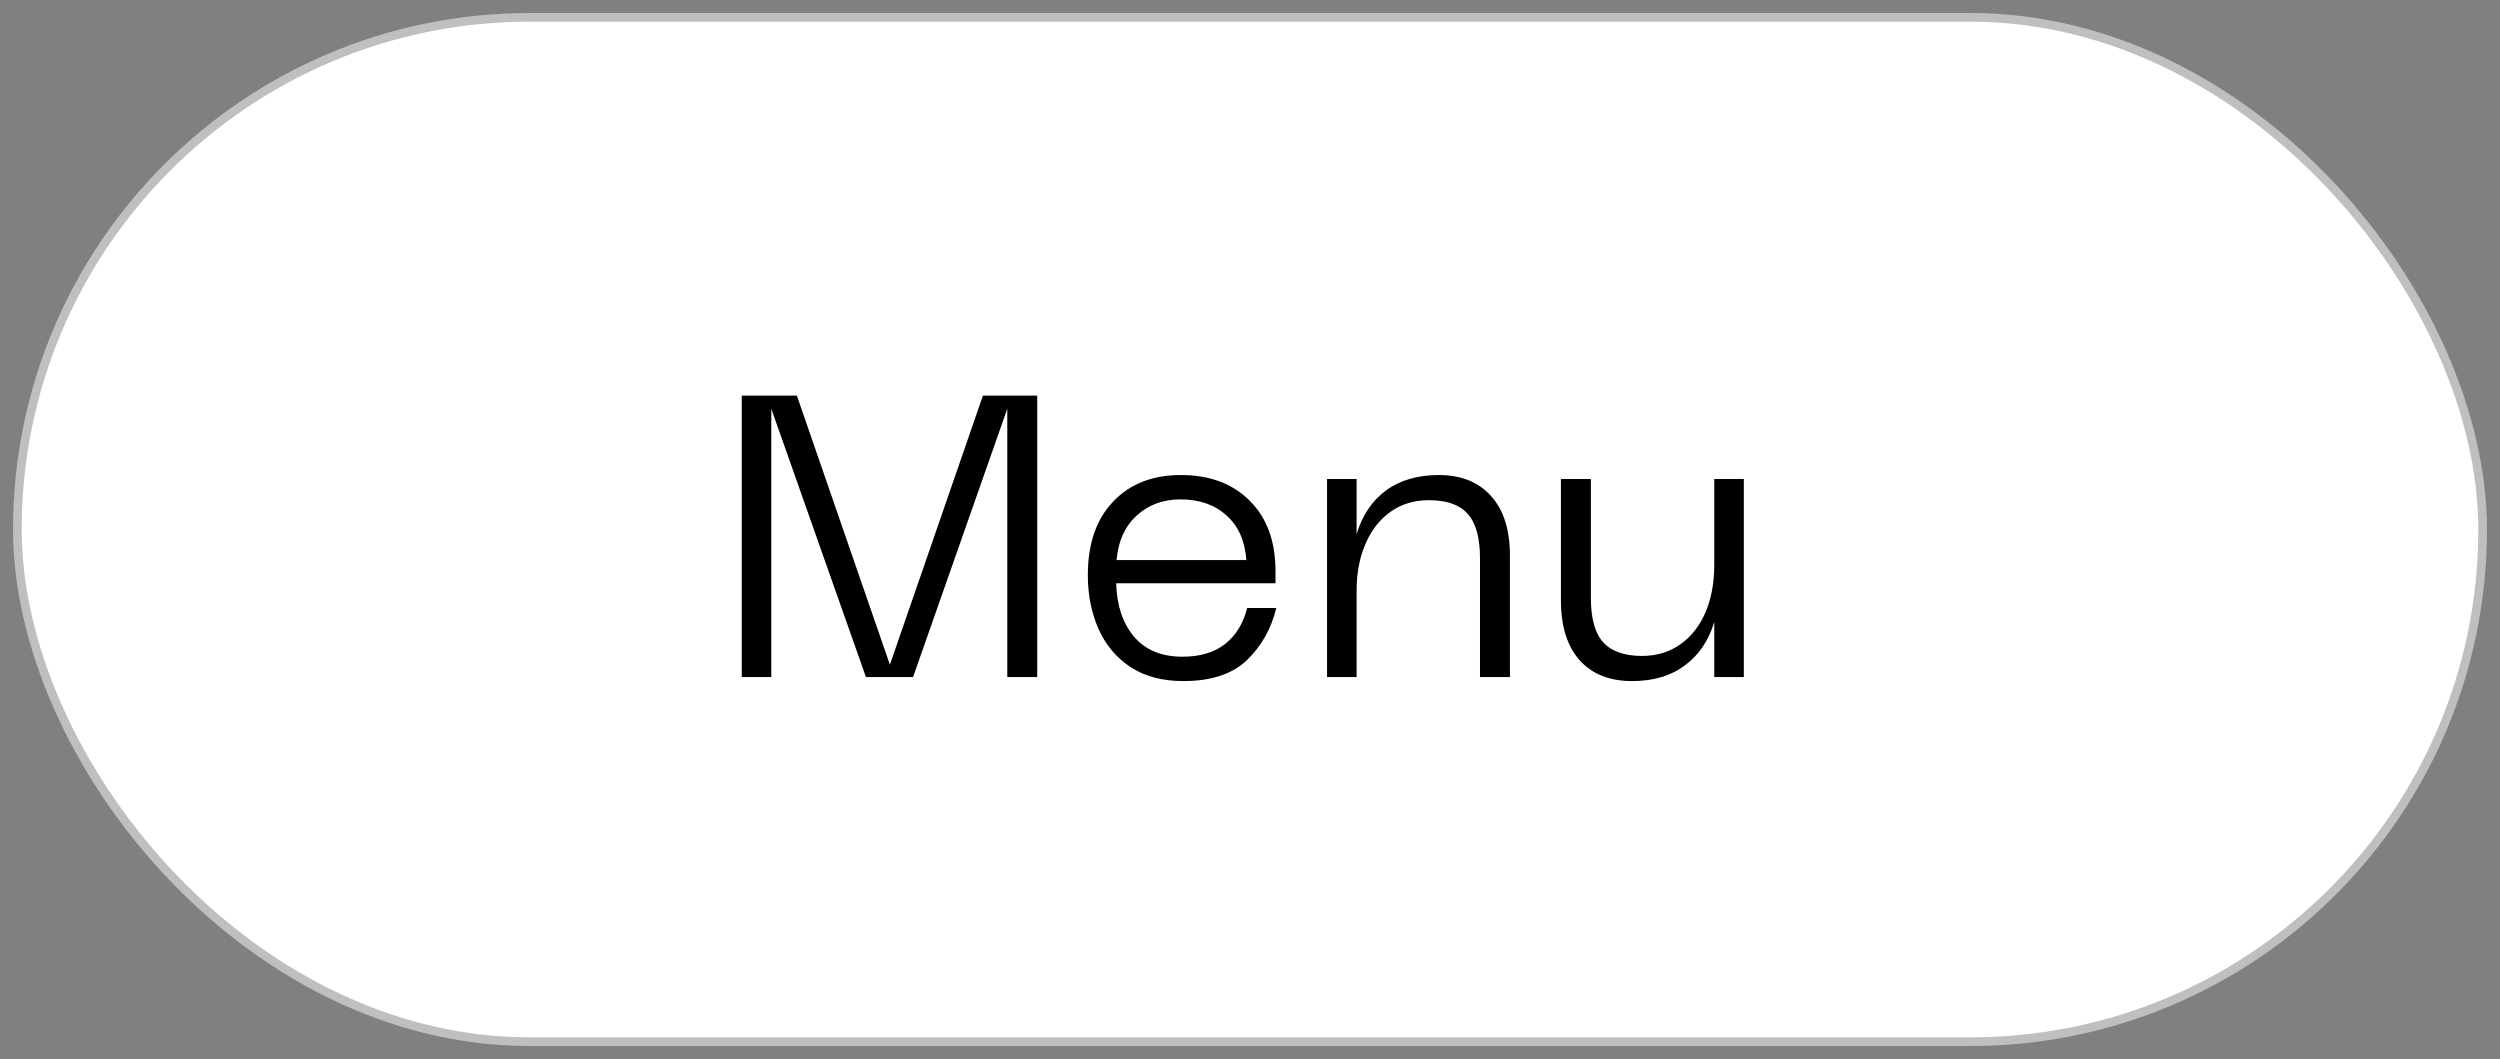 <svg width="144" height="61" viewBox="0 0 144 61" fill="none" xmlns="http://www.w3.org/2000/svg">
<rect x="0" y="0" width="144" height="61" fill="#808080" stroke="none"/>
<rect x="1" y="1" width="142" height="59" rx="29.5" fill="white"/>
<rect x="1" y="1" width="142" height="59" rx="29.5" stroke="#BFBFBF" stroke-width="0.5"/>
<path d="M42.725 22.785H45.899L51.258 38.287L56.617 22.785H59.745V39H58.02V23.544L52.592 39H49.878L44.427 23.544V39H42.725V22.785ZM62.659 33.135C62.659 31.326 63.142 29.915 64.108 28.903C65.074 27.876 66.377 27.362 68.018 27.362C69.674 27.362 70.993 27.853 71.974 28.834C72.971 29.815 73.469 31.172 73.469 32.905V33.595H64.292C64.323 34.852 64.66 35.872 65.304 36.654C65.963 37.436 66.899 37.827 68.11 37.827C69.122 37.827 69.942 37.582 70.571 37.091C71.2 36.585 71.621 35.895 71.836 35.021H73.515C73.224 36.217 72.656 37.221 71.813 38.034C70.97 38.831 69.751 39.23 68.156 39.23C66.96 39.23 65.948 38.962 65.12 38.425C64.307 37.888 63.694 37.16 63.28 36.24C62.866 35.305 62.659 34.27 62.659 33.135ZM71.79 32.261C71.713 31.157 71.33 30.298 70.64 29.685C69.965 29.072 69.084 28.765 67.995 28.765C66.983 28.765 66.14 29.079 65.465 29.708C64.79 30.321 64.407 31.172 64.315 32.261H71.79ZM76.438 27.592H78.14V30.766C78.462 29.693 79.022 28.857 79.819 28.259C80.632 27.661 81.652 27.362 82.878 27.362C84.166 27.362 85.171 27.768 85.891 28.581C86.612 29.378 86.972 30.521 86.972 32.008V39H85.247V32.146C85.247 30.965 85.01 30.114 84.534 29.593C84.074 29.072 83.331 28.811 82.303 28.811C81.46 28.811 80.724 29.033 80.095 29.478C79.467 29.923 78.984 30.544 78.646 31.341C78.309 32.123 78.14 33.02 78.14 34.032V39H76.438V27.592ZM94.004 39.23C92.716 39.23 91.711 38.831 90.99 38.034C90.27 37.221 89.909 36.071 89.909 34.584V27.592H91.635V34.446C91.635 35.627 91.872 36.478 92.347 36.999C92.823 37.52 93.567 37.781 94.579 37.781C95.422 37.781 96.158 37.559 96.787 37.114C97.415 36.669 97.898 36.056 98.236 35.274C98.573 34.477 98.742 33.572 98.742 32.56V27.592H100.444V39H98.742V35.826C98.419 36.899 97.852 37.735 97.04 38.333C96.242 38.931 95.23 39.23 94.004 39.23Z" fill="black"/>
</svg>
